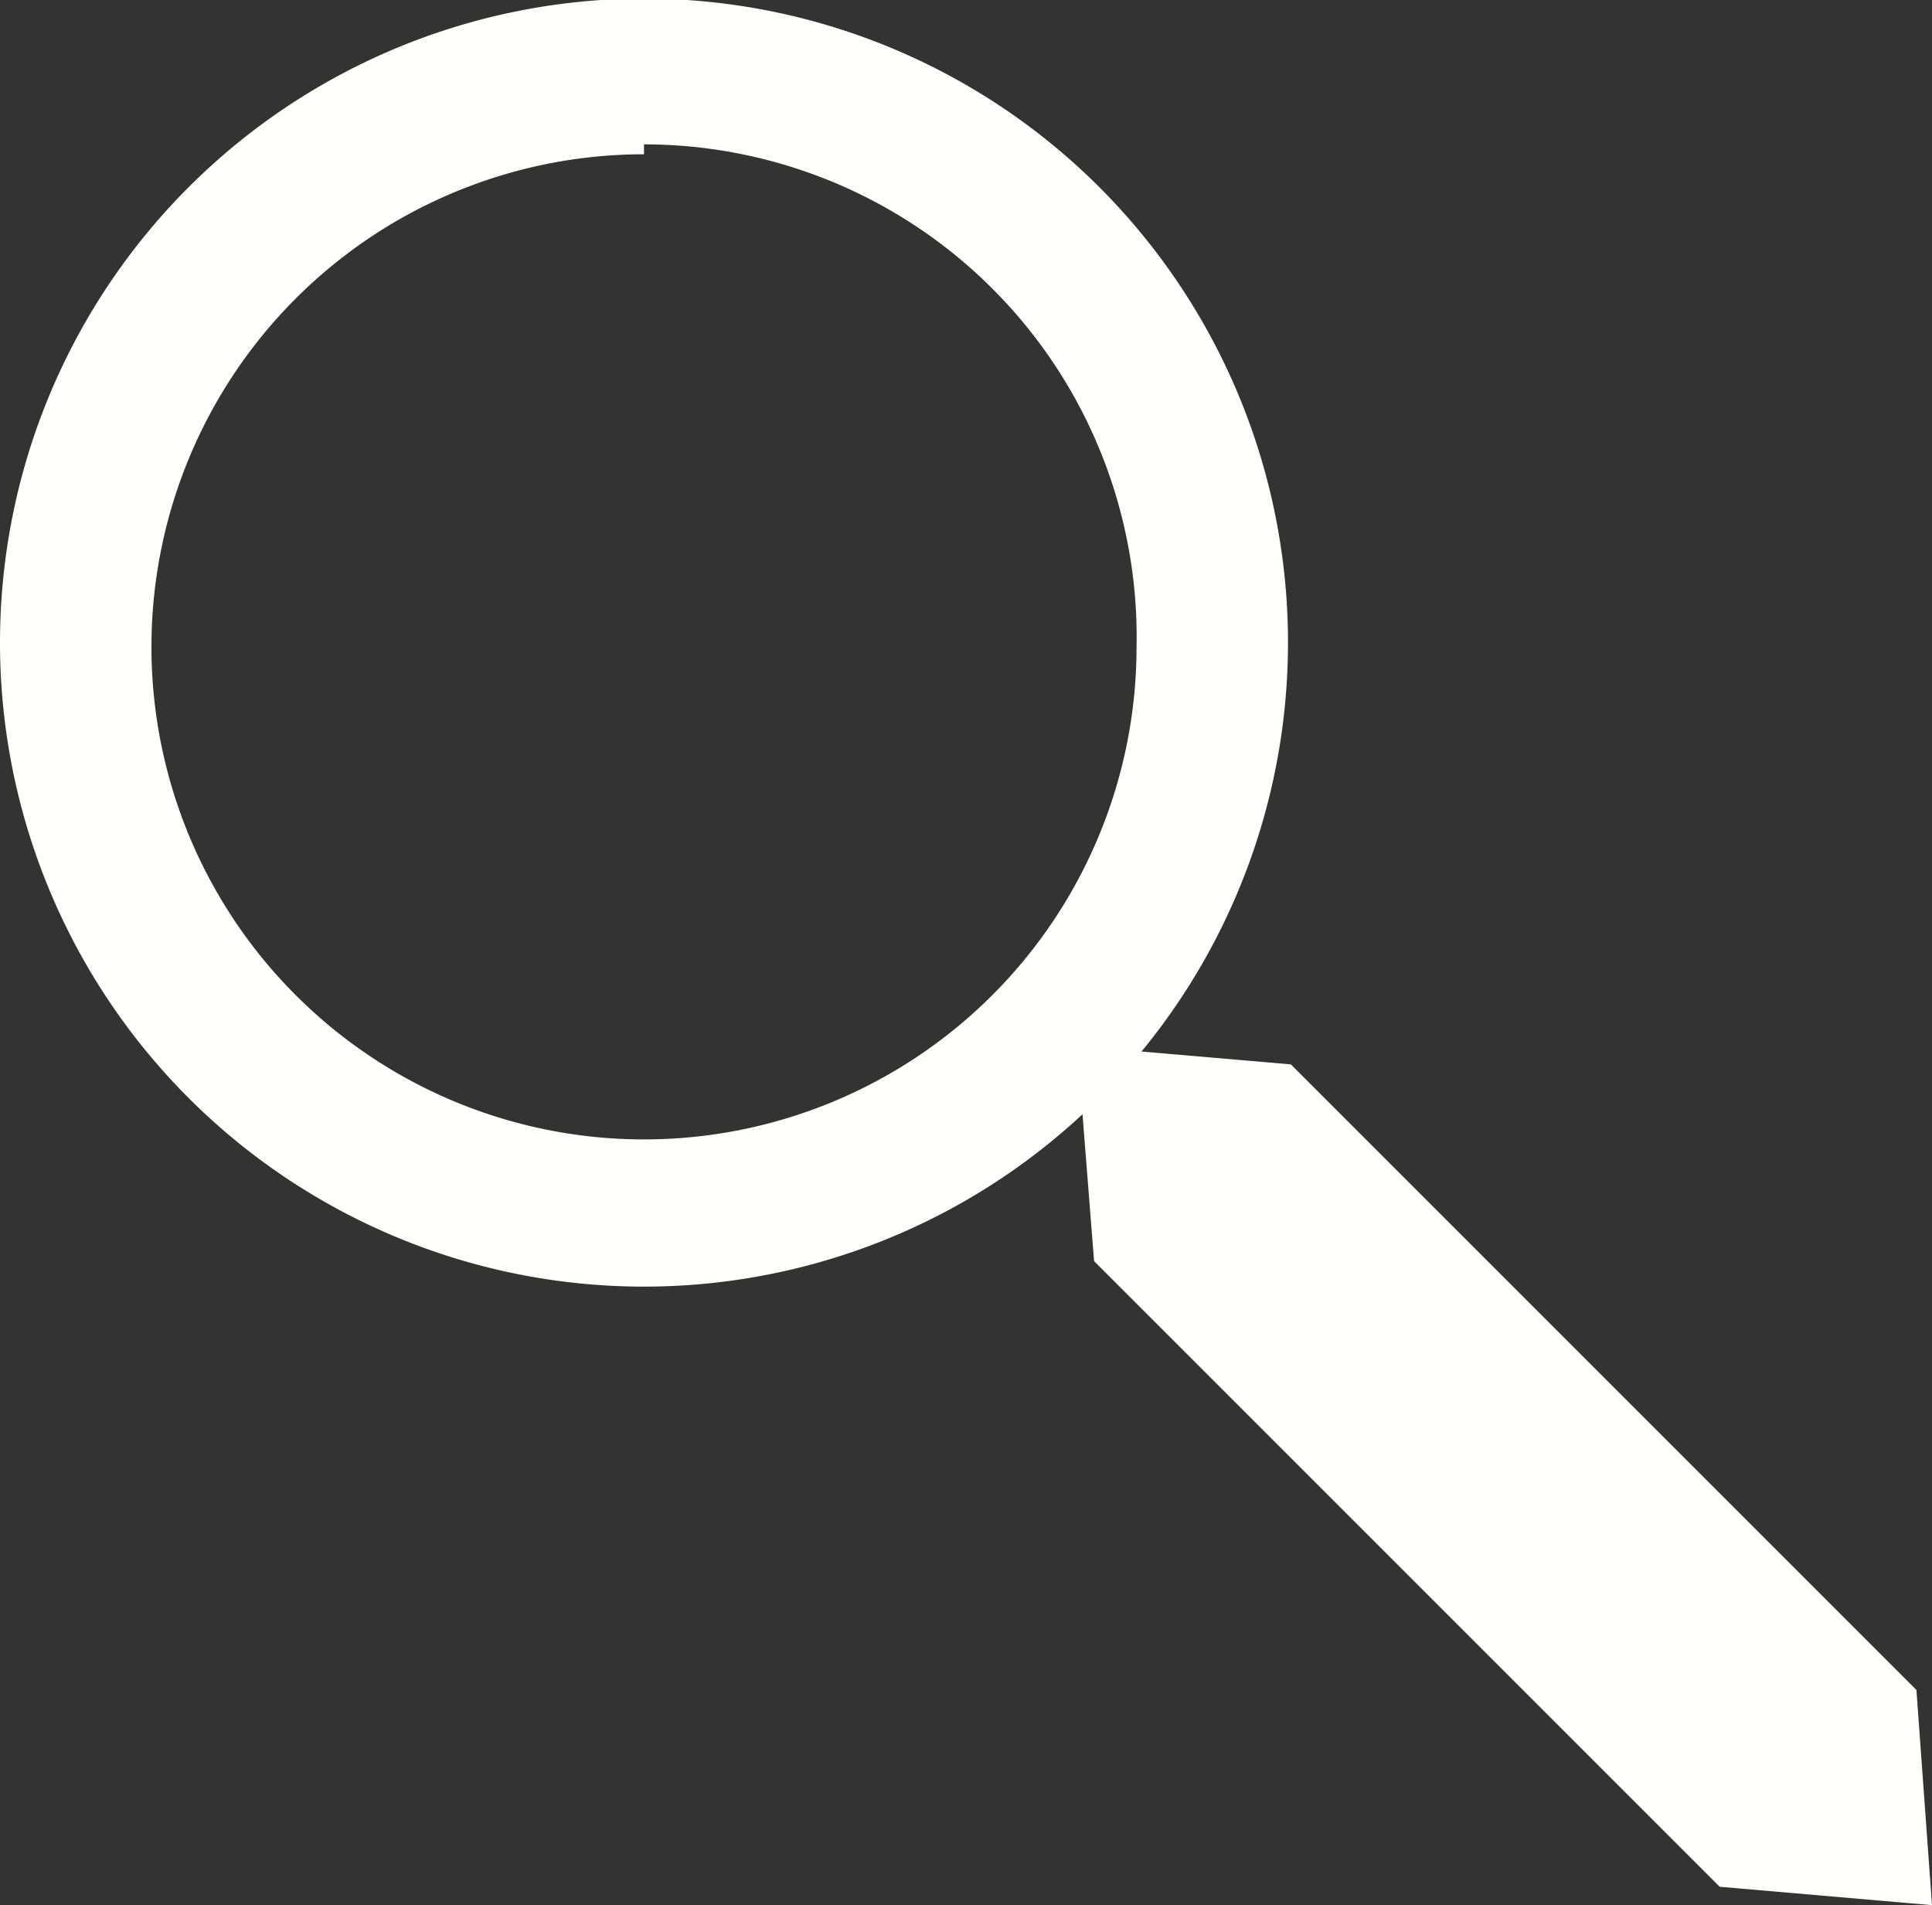 <svg id="Layer_1" data-name="Layer 1" xmlns="http://www.w3.org/2000/svg" viewBox="0 0 13.65 13.46"><rect x="0" y="0" width="13.65" height="13.46" fill="#333333" stroke="none"/><defs><style>.cls-1{fill:#fffffb;}</style></defs><title>search-icon</title><g id="_Group_" data-name="&lt;Group&gt;"><g id="_Group_2" data-name="&lt;Group&gt;"><g id="_Group_3" data-name="&lt;Group&gt;"><path id="_Compound_Path_" data-name="&lt;Compound Path&gt;" class="cls-1" d="M2439.74,117.07a4.55,4.55,0,1,1,4.55-4.55A4.55,4.55,0,0,1,2439.74,117.07Zm0-8a3.48,3.48,0,1,0,3.48,3.48A3.48,3.48,0,0,0,2439.74,109Z" transform="translate(-2435.19 -107.98)"/></g></g><g id="_Group_4" data-name="&lt;Group&gt;"><polygon id="_Path_" data-name="&lt;Path&gt;" class="cls-1" points="7.61 7.39 7.73 8.91 12.15 13.33 13.65 13.46 13.54 11.94 9.12 7.52 7.61 7.39"/></g></g></svg>